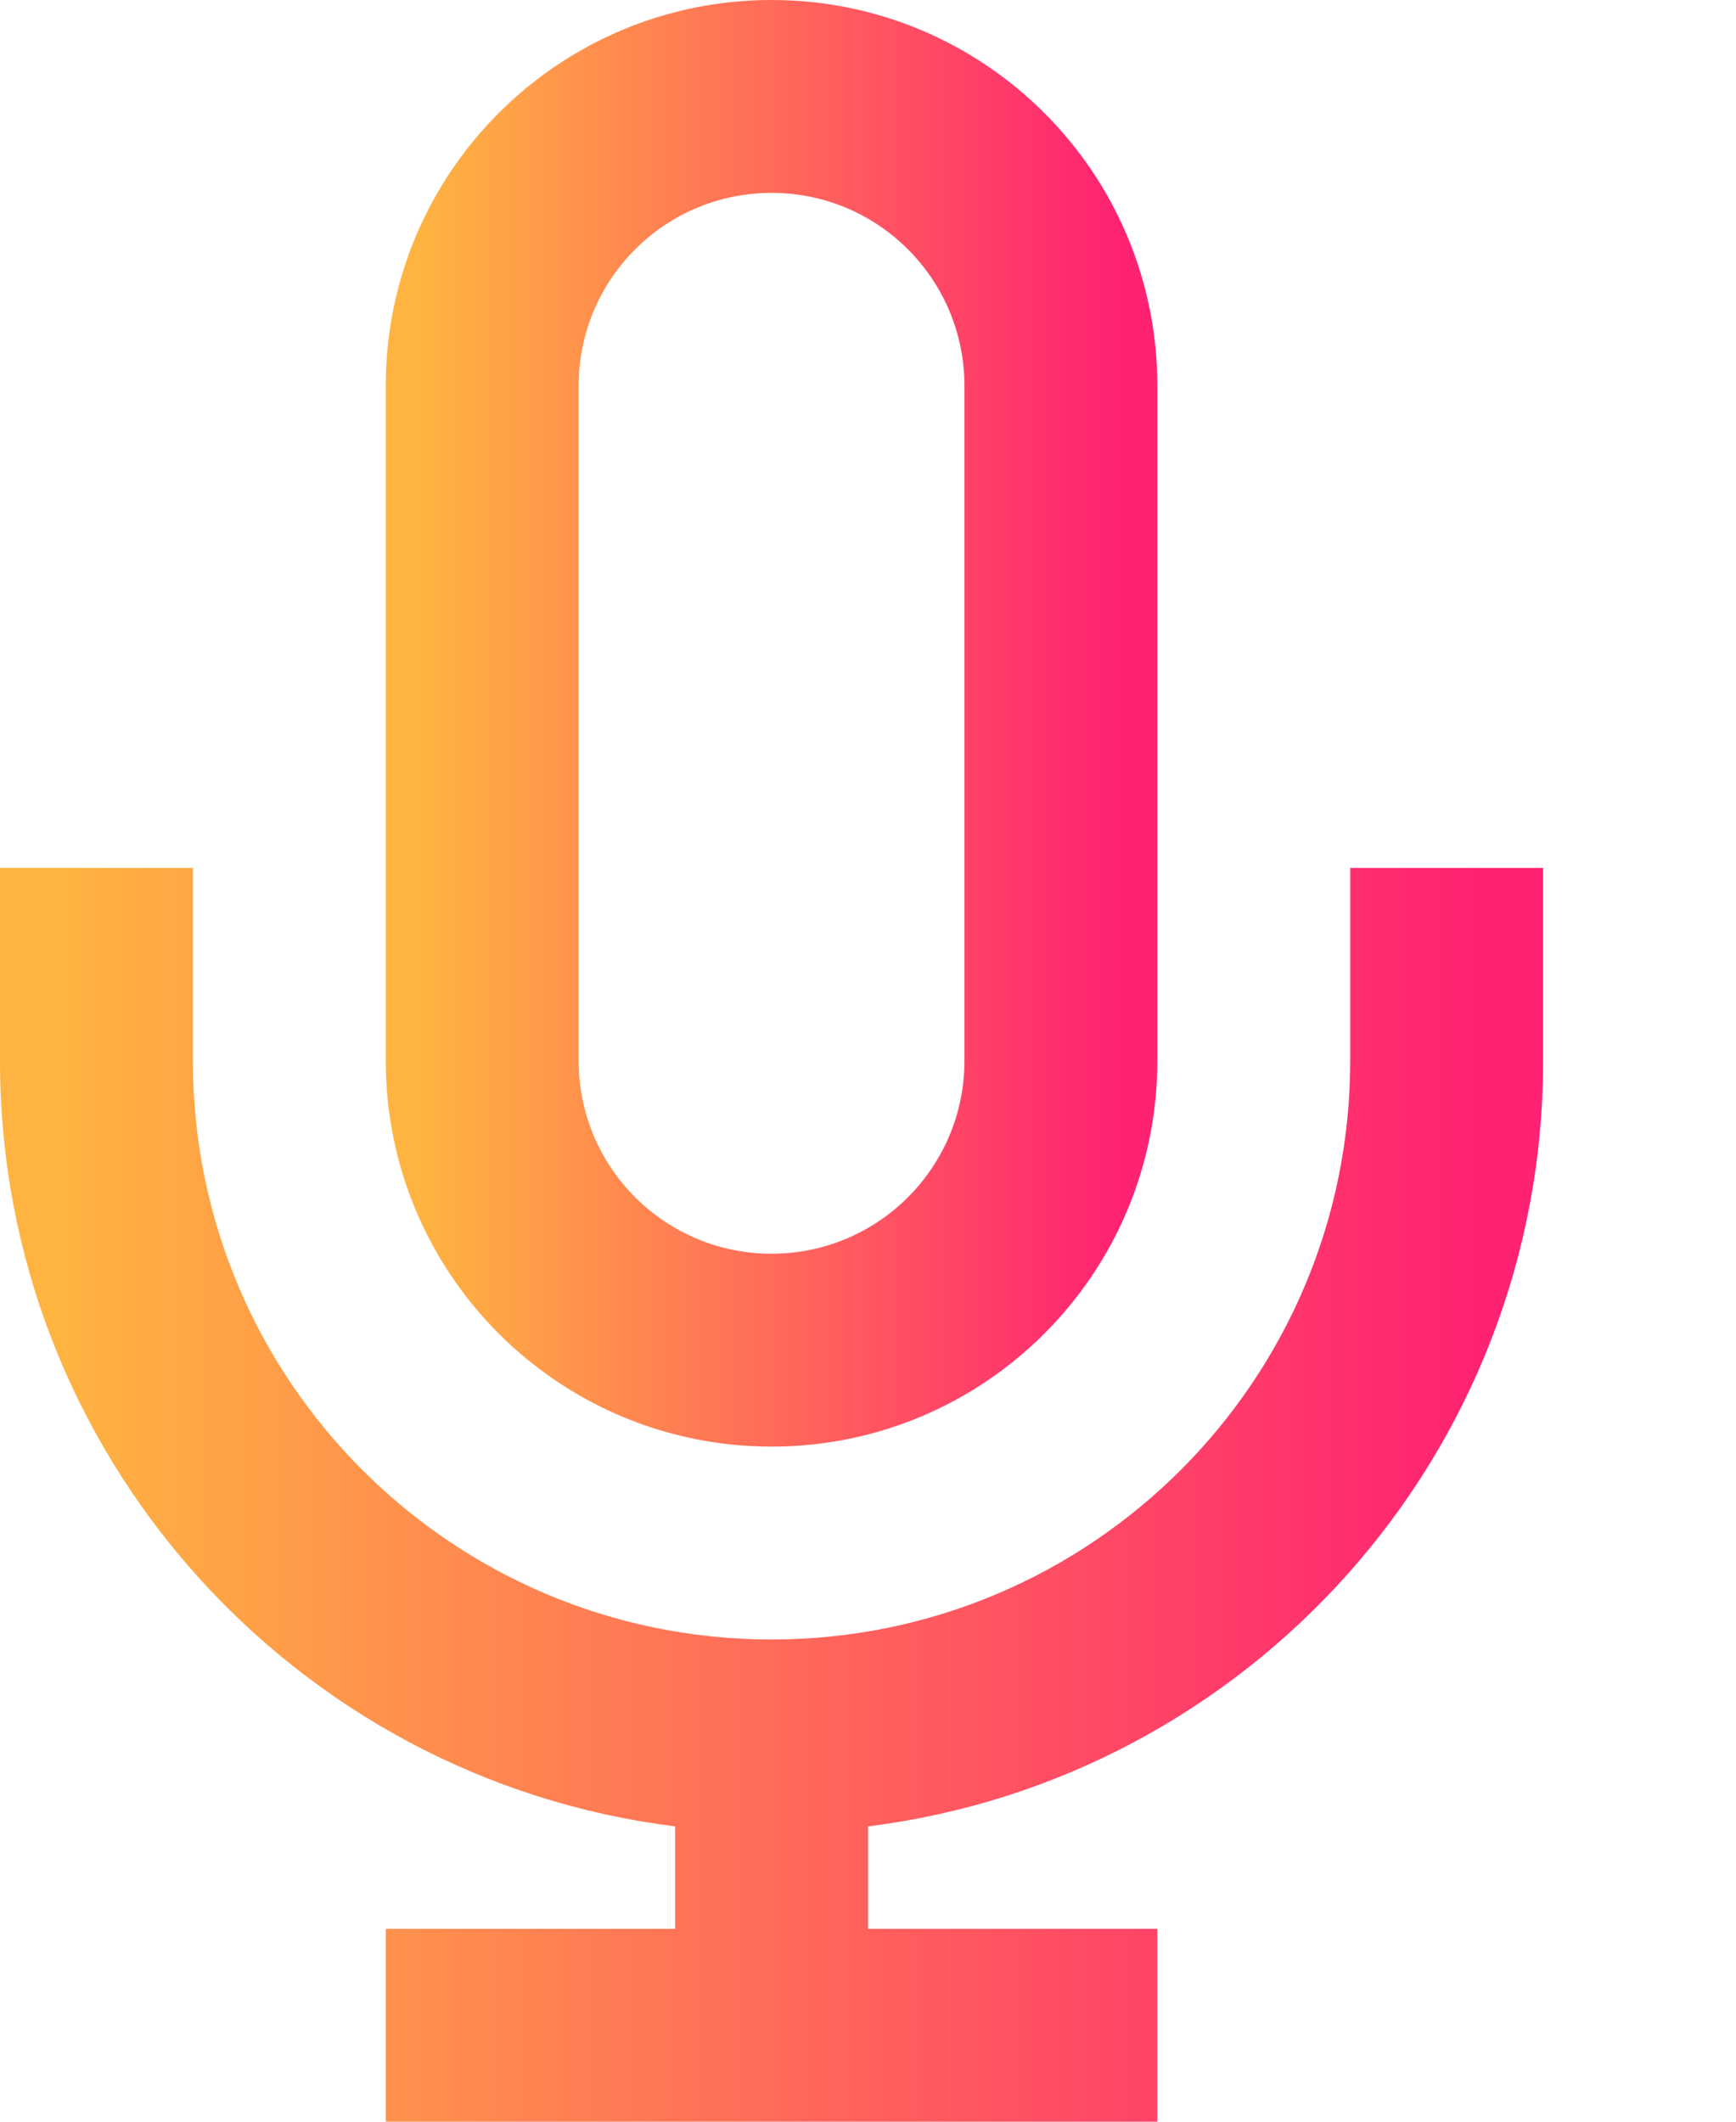  <svg width="18" height="22" fill="currentColor"  xmlns="http://www.w3.org/2000/svg">
      <defs>
        <linearGradient id="grad_linear">
          <stop offset="5%" stop-color="#ffb341" />
          <stop offset="95%" stop-color="#ff2272" />
        </linearGradient>
      </defs>
      <path
        fill="url(#grad_linear)"
        fill-rule="evenodd"
        d="M8 0c2.209 0 4 1.791 4 4v7c0 2.209-1.791 4-4 4-2.209 0-4-1.791-4-4V4c0-2.209 1.791-4 4-4zM6 4c0-1.105.895-2 2-2s2 .895 2 2v7c0 1.105-.895 2-2 2s-2-.895-2-2V4z"
        clip-rule="evenodd"
      />
      <path
        fill="url(#grad_linear)"
        d="M9 18.938V20h3v2H4v-2h3v-1.062C3.054 18.446 0 15.08 0 11V9h2v2c0 3.314 2.686 6 6 6 3.314 0 6-2.686 6-6V9h2v2c0 4.08-3.054 7.446-7 7.938z"
      />
</svg>

<!-- props used -->